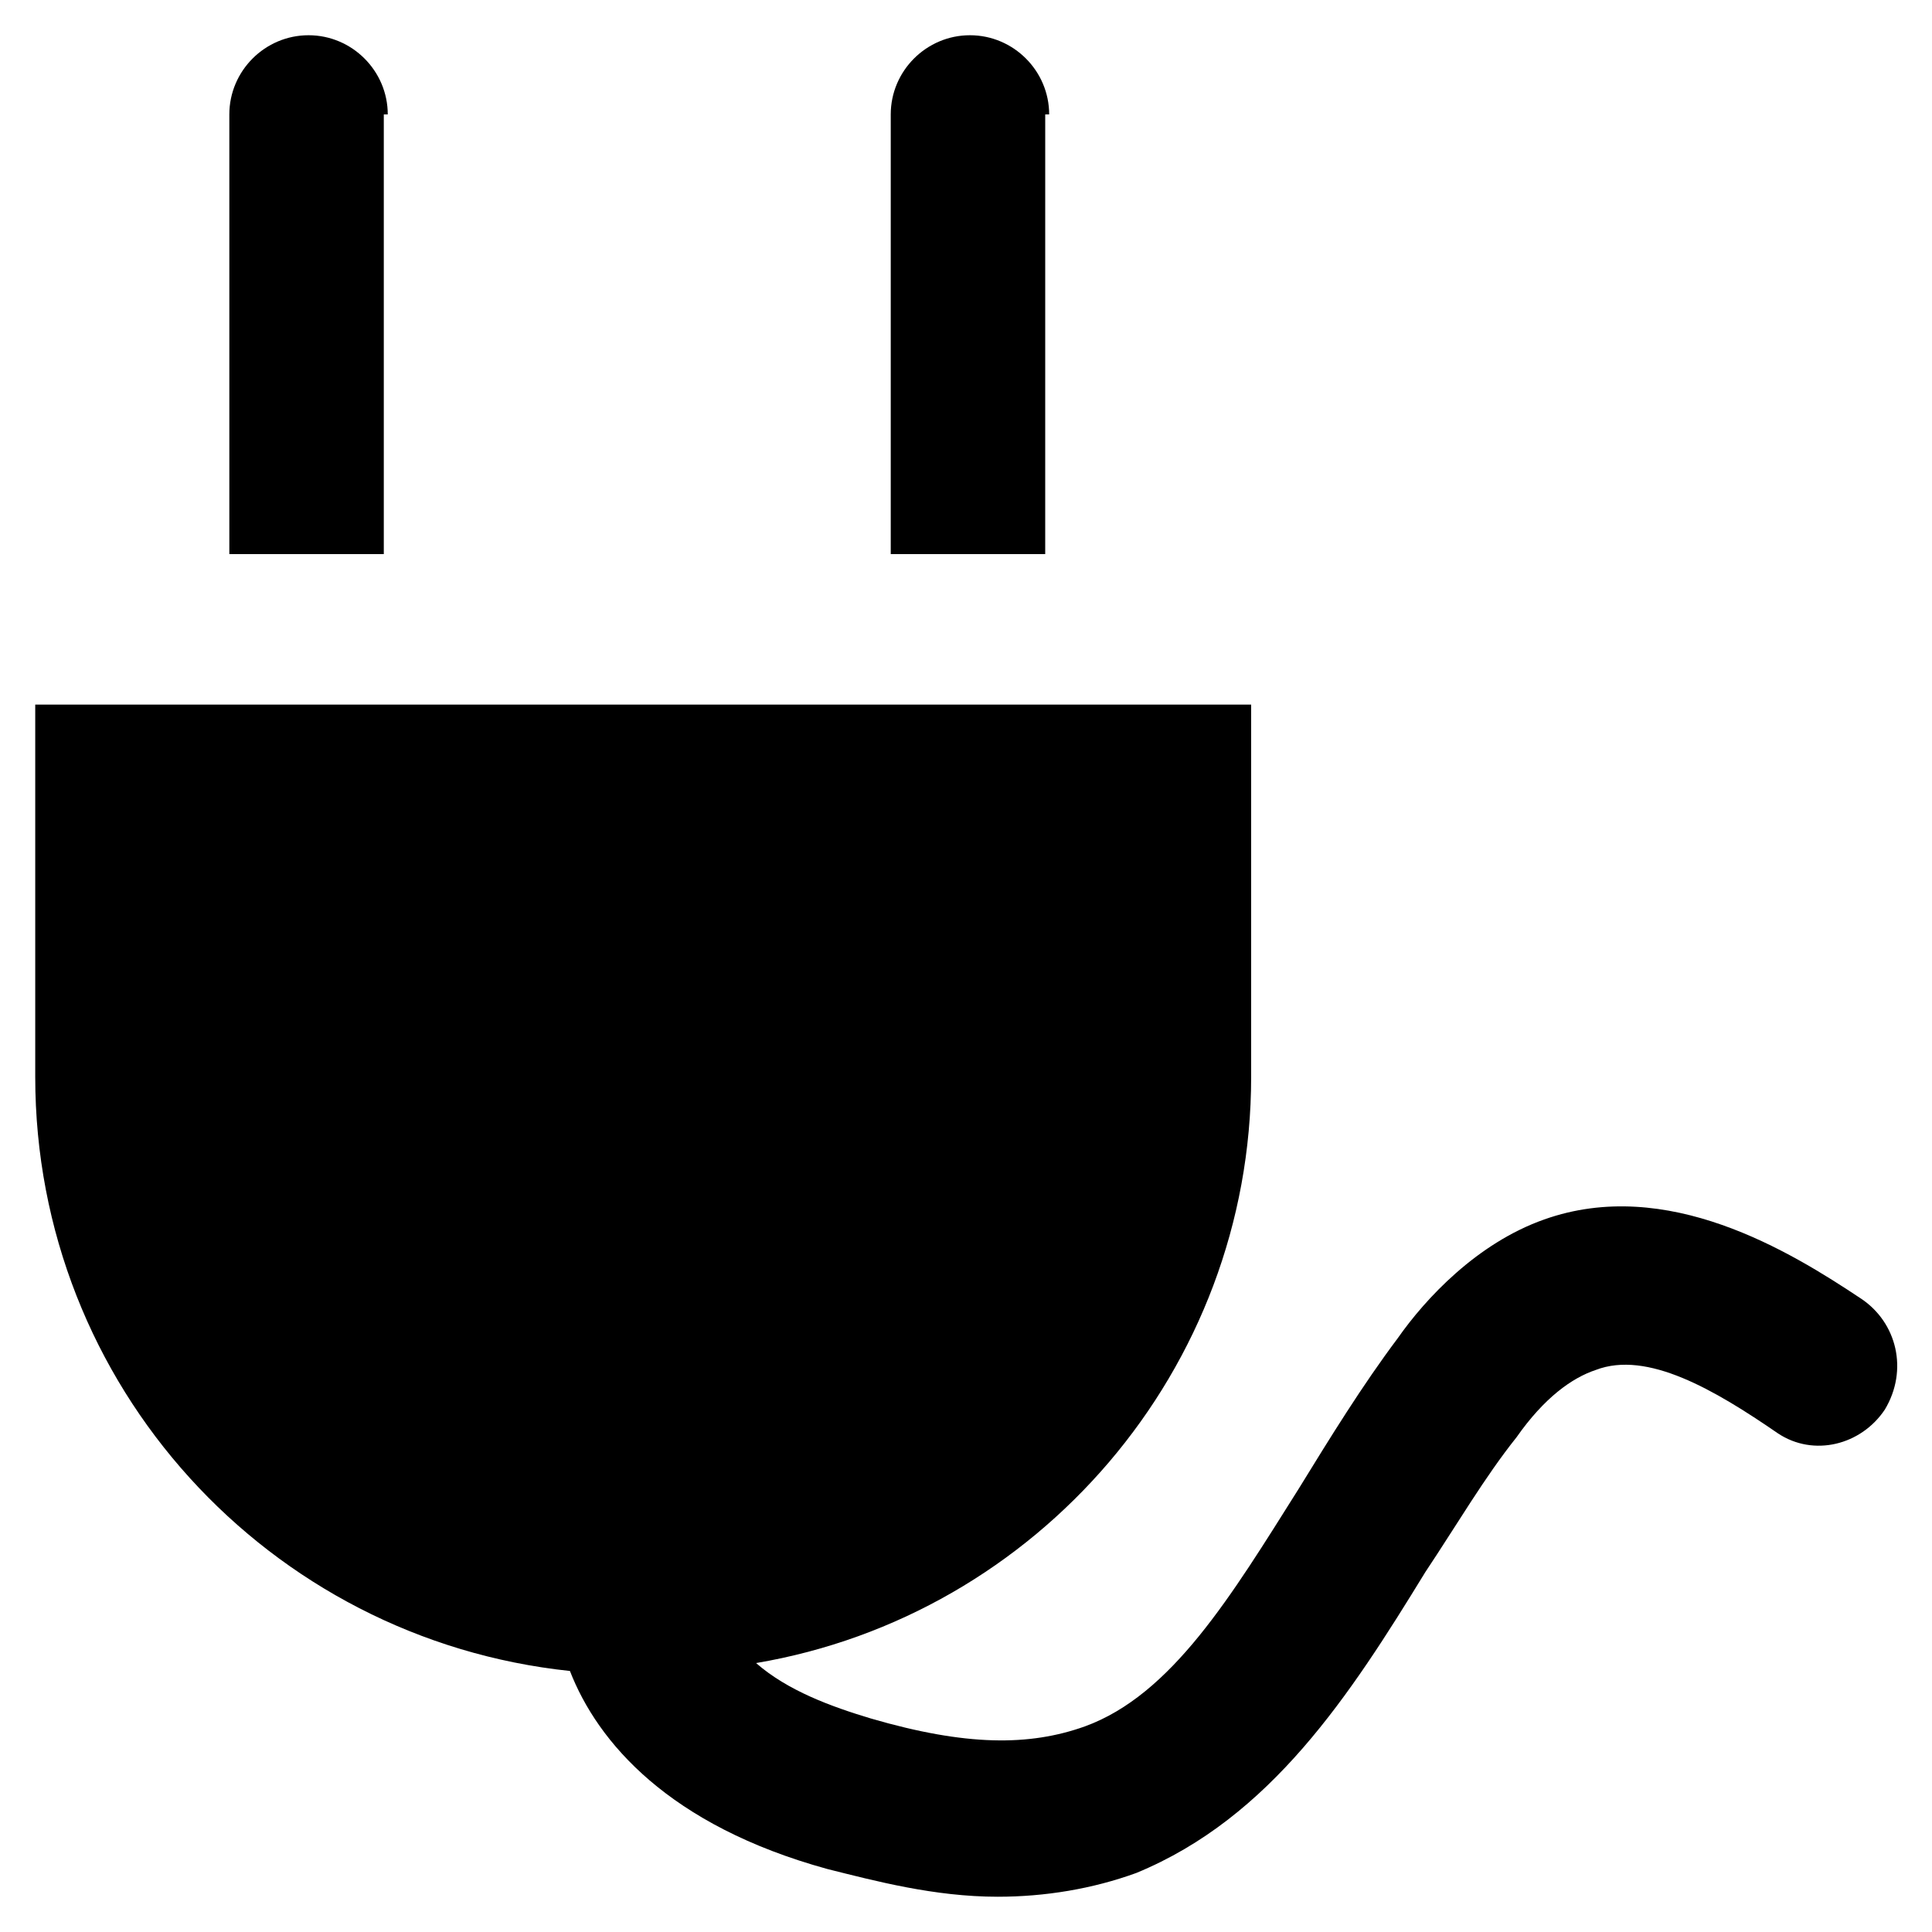 <?xml version="1.0" encoding="UTF-8"?>
<!-- Uploaded to: ICON Repo, www.svgrepo.com, Generator: ICON Repo Mixer Tools -->
<svg fill="#000000" width="800px" height="800px" version="1.1" viewBox="144 144 512 512" xmlns="http://www.w3.org/2000/svg">
 <g>
  <path d="m637.21 488.16c-18.895-12.594-51.43-32.539-83.969-20.992-17.844 6.297-31.488 20.992-38.836 31.488-9.445 12.594-17.844 26.238-26.238 39.887-17.844 28.34-33.586 54.578-56.68 62.977-14.695 5.246-31.488 5.246-56.68-2.098-10.496-3.148-22.043-7.348-30.438-14.695 74.523-12.594 131.2-77.672 131.2-155.34v-98.664h-322.23v98.664c0 81.867 61.926 149.04 141.7 157.44 7.348 18.895 26.238 40.934 68.223 52.48 12.594 3.148 28.34 7.348 45.133 7.348 12.594 0 25.191-2.098 36.734-6.297 35.688-14.695 56.68-47.23 76.621-79.77 8.398-12.594 15.742-25.191 24.141-35.688 7.348-10.496 14.695-15.742 20.992-17.844 13.645-5.246 31.488 5.246 48.281 16.793 9.445 6.297 22.043 3.148 28.34-6.297 6.305-10.5 3.156-23.098-6.293-29.395z"/>
  <path d="m422.04 174.33c0-11.547-9.445-20.992-20.992-20.992s-20.992 9.445-20.992 20.992v116.51h40.934l0.004-116.51z"/>
  <path d="m246.76 174.33c0-11.547-9.445-20.992-20.992-20.992s-20.992 9.445-20.992 20.992v116.51h40.934v-116.51z"/>
 </g>
</svg>